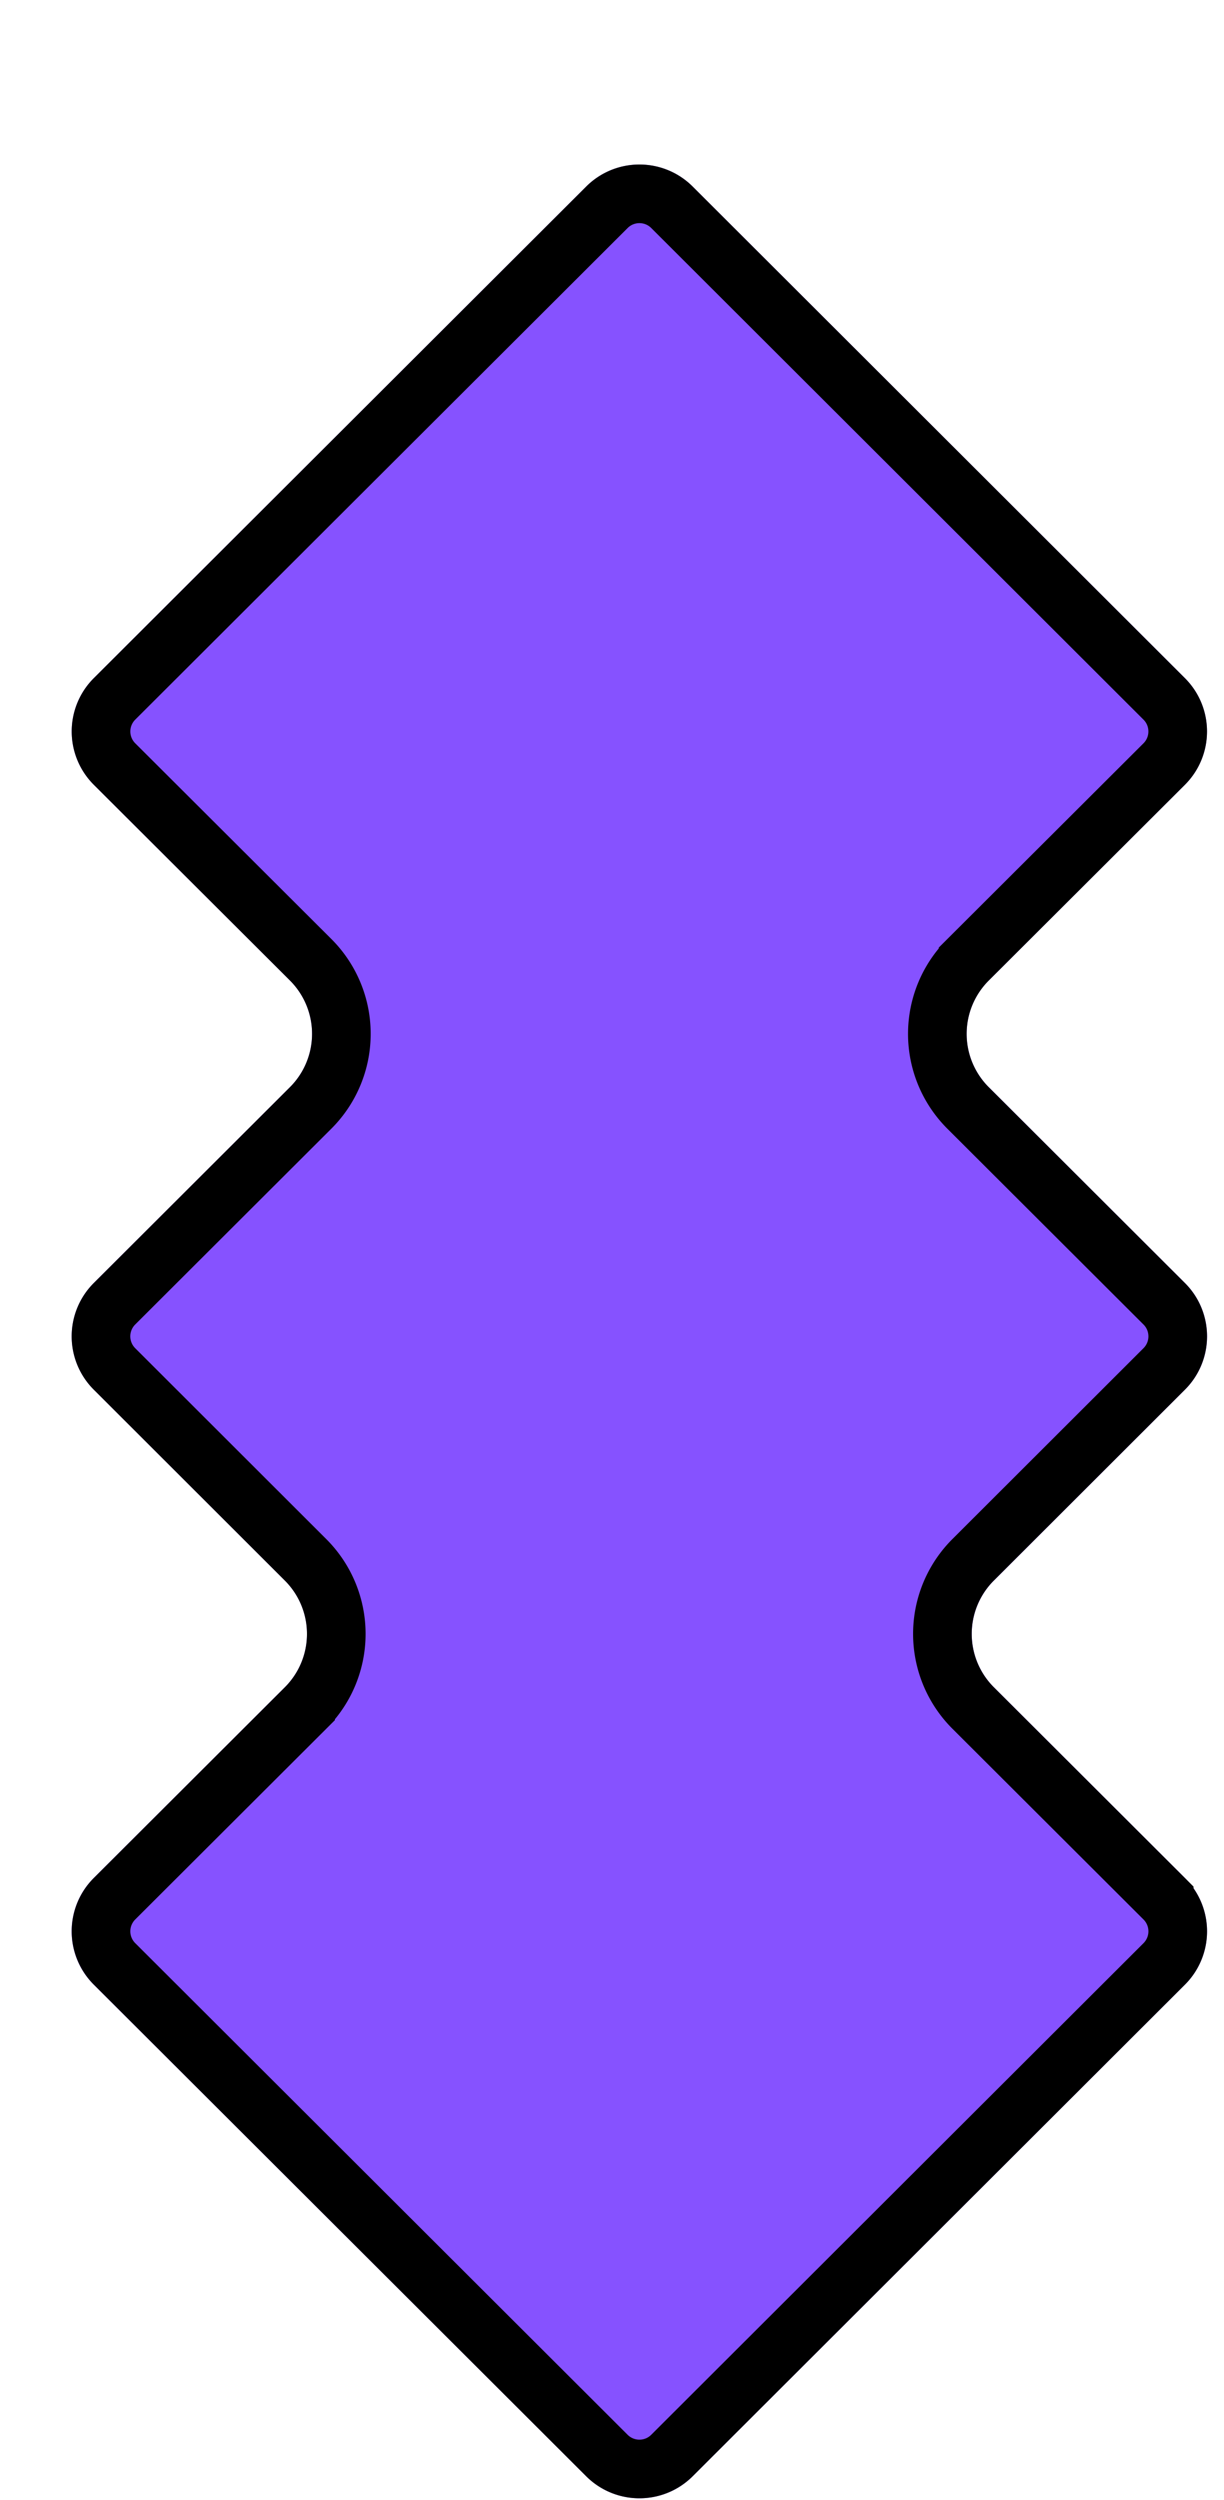 <svg xmlns="http://www.w3.org/2000/svg" width="47" height="96" fill="none"><g filter="url(#a)"><path fill="#8652FF" d="M35.417 35.622a2.894 2.894 0 0 1 0-4.096l7.53-7.514a2.894 2.894 0 0 0 .002-4.096L24.048 1.042a2.894 2.894 0 0 0-4.09 0L1.053 19.915a2.894 2.894 0 0 0 0 4.097l7.53 7.513a2.894 2.894 0 0 1 .001 4.096l-7.532 7.52a2.894 2.894 0 0 0 0 4.095l7.337 7.33a2.894 2.894 0 0 1 0 4.096L1.05 65.987a2.894 2.894 0 0 0 0 4.096l18.91 18.876a2.894 2.894 0 0 0 4.089 0L42.95 70.083a2.894 2.894 0 0 0 0-4.096l-7.337-7.324a2.894 2.894 0 0 1 0-4.095l7.338-7.33a2.894 2.894 0 0 0 0-4.096l-7.533-7.52Z"/><path stroke="#000" stroke-width="2.251" d="M20.754 1.838c.69-.69 1.809-.69 2.499 0l18.9 18.875c.692.69.692 1.812 0 2.503l-7.53 7.514a4.02 4.02 0 0 0-.002 5.689l7.533 7.52c.692.69.692 1.812 0 2.502l-7.338 7.33a4.02 4.02 0 0 0 .001 5.689l7.337 7.324a1.768 1.768 0 0 1 0 2.503L23.253 88.162c-.69.69-1.809.69-2.5 0L1.848 69.286a1.768 1.768 0 0 1 0-2.503l7.336-7.323a4.02 4.02 0 0 0 0-5.688l-7.337-7.33a1.769 1.769 0 0 1 0-2.504l7.533-7.52a4.02 4.02 0 0 0-.001-5.688l-7.53-7.514a1.768 1.768 0 0 1-.001-2.503L20.754 1.838Z"/></g><defs><filter id="a" width="46.147" height="95.731" x=".201" y=".195" color-interpolation-filters="sRGB" filterUnits="userSpaceOnUse"><feFlood flood-opacity="0" result="BackgroundImageFix"/><feColorMatrix in="SourceAlpha" result="hardAlpha" values="0 0 0 0 0 0 0 0 0 0 0 0 0 0 0 0 0 0 127 0"/><feOffset dx="2.55" dy="6.122"/><feComposite in2="hardAlpha" operator="out"/><feColorMatrix values="0 0 0 0 0.404 0 0 0 0 0.176 0 0 0 0 0.769 0 0 0 1 0"/><feBlend in2="BackgroundImageFix" result="effect1_dropShadow_1004_10588"/><feBlend in="SourceGraphic" in2="effect1_dropShadow_1004_10588" result="shape"/></filter></defs></svg>